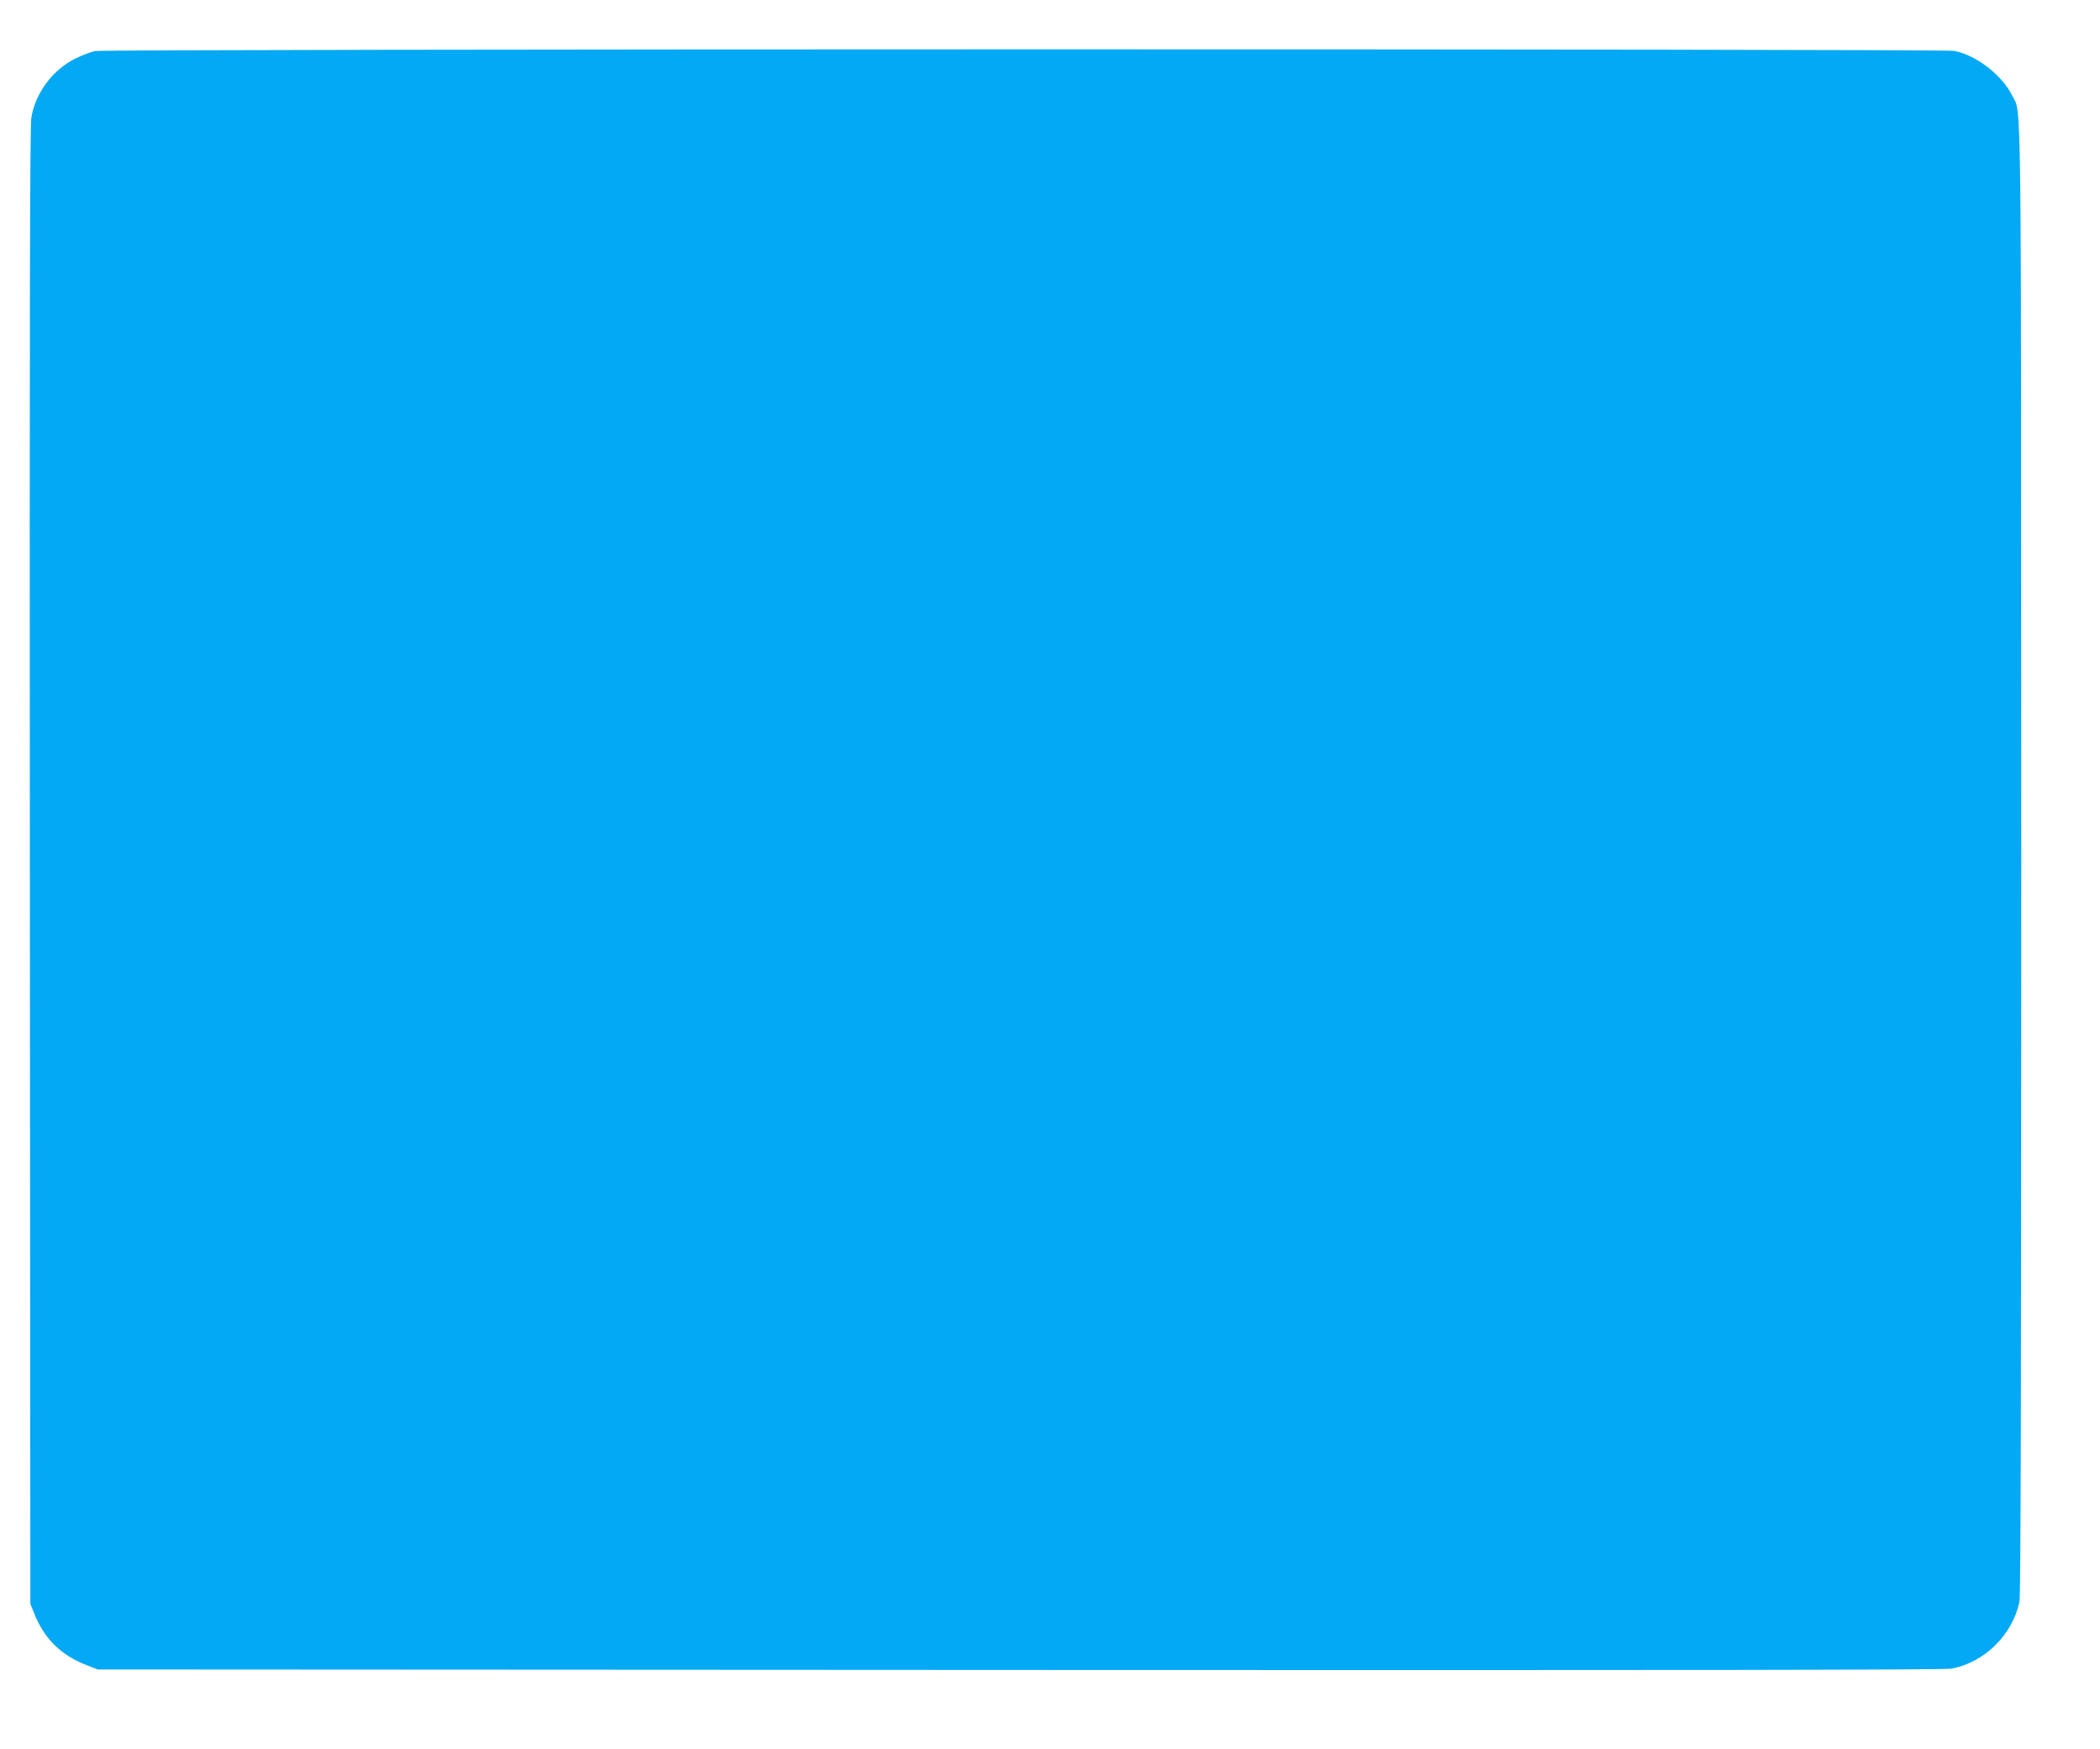 <?xml version="1.0" standalone="no"?>
<!DOCTYPE svg PUBLIC "-//W3C//DTD SVG 20010904//EN"
 "http://www.w3.org/TR/2001/REC-SVG-20010904/DTD/svg10.dtd">
<svg version="1.0" xmlns="http://www.w3.org/2000/svg"
 width="1280pt" height="1066pt" viewBox="0 0 1280 1066"
 preserveAspectRatio="xMidYMid meet">
<g transform="translate(0,1066) scale(0.1,-0.1)"
fill="#03a9f4" stroke="none">
<path d="M580 10349 c-25 -5 -78 -25 -119 -45 -140 -69 -245 -210 -270 -361
-9 -50 -11 -1259 -9 -4563 l3 -4495 24 -60 c62 -155 165 -256 327 -317 l59
-23 5620 -3 c4118 -2 5636 0 5680 8 201 38 372 206 414 408 8 38 11 1318 11
4525 -1 4851 3 4534 -55 4654 -61 125 -221 248 -354 273 -68 13 -11265 12
-11331 -1z"/>
</g>
</svg>
